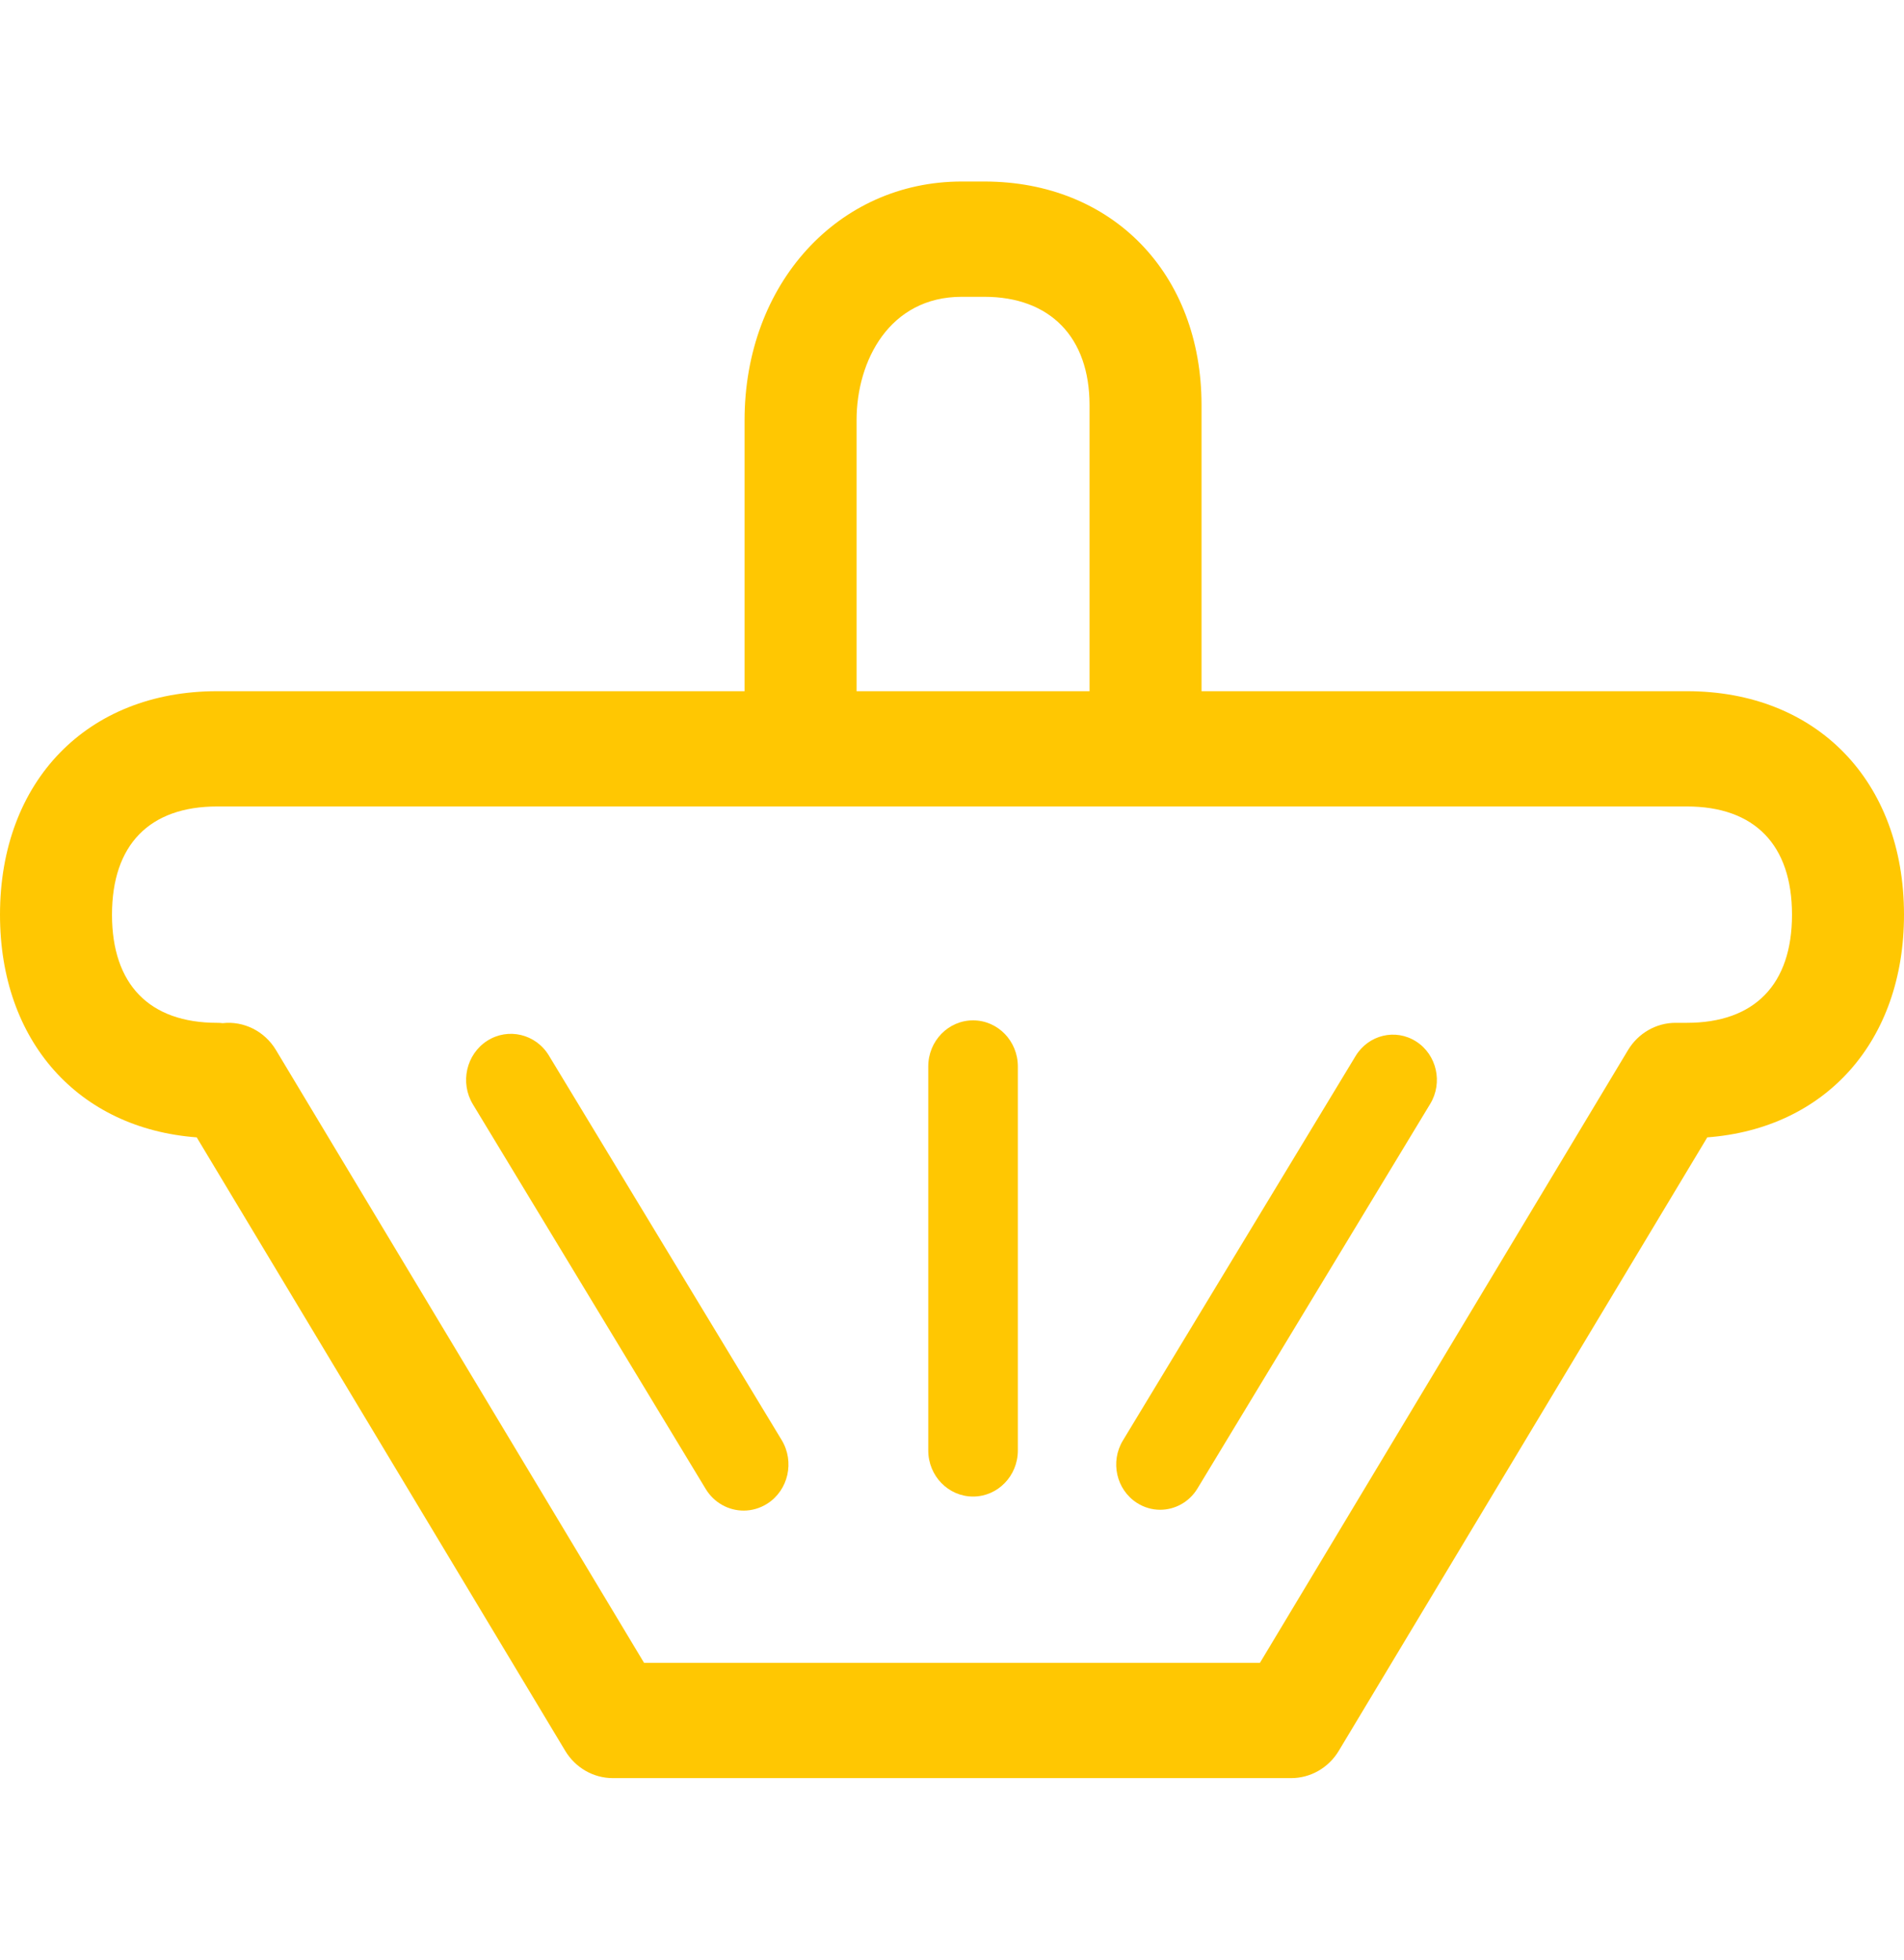<svg width="34" height="35" viewBox="0 0 34 35" fill="none" xmlns="http://www.w3.org/2000/svg">
<path d="M23.057 31.758H10.943C10.597 31.758 10.275 31.573 10.093 31.27L3.513 20.314C1.397 20.154 0 18.596 0 16.337C0 13.95 1.558 12.345 3.877 12.345H30.123C32.442 12.345 34 13.95 34 16.337C34 18.596 32.603 20.154 30.487 20.314L23.907 31.27C23.725 31.573 23.403 31.758 23.057 31.758ZM11.501 29.699H22.499L29.071 18.756C29.253 18.453 29.575 18.268 29.921 18.268H30.123C31.333 18.268 32 17.582 32 16.337C32 15.09 31.333 14.404 30.123 14.404H3.877C2.667 14.404 2 15.09 2 16.337C2 17.582 2.667 18.268 3.877 18.268C3.911 18.268 3.944 18.27 3.977 18.274C4.344 18.232 4.722 18.41 4.929 18.756L11.501 29.699Z" fill="#FFC702"/>
<path d="M17.376 26.729C16.934 26.729 16.576 26.36 16.576 25.906V19.047C16.576 18.593 16.934 18.224 17.376 18.224C17.818 18.224 18.176 18.593 18.176 19.047V25.906C18.176 26.36 17.818 26.729 17.376 26.729Z" fill="#FFC702"/>
<path d="M13.28 26.98C13.013 26.98 12.752 26.842 12.601 26.592L8.444 19.723C8.211 19.337 8.325 18.83 8.7 18.589C9.075 18.349 9.569 18.467 9.802 18.853L13.959 25.721C14.192 26.107 14.078 26.615 13.703 26.855C13.571 26.939 13.425 26.98 13.28 26.98Z" fill="#FFC702"/>
<path d="M20.717 26.965C20.575 26.965 20.431 26.925 20.302 26.842C19.934 26.606 19.822 26.108 20.051 25.729L24.207 18.861C24.437 18.482 24.92 18.365 25.289 18.602C25.657 18.838 25.769 19.336 25.54 19.715L21.384 26.584C21.235 26.83 20.979 26.965 20.717 26.965Z" fill="#FFC702"/>
<path d="M14.296 14.135C13.743 14.135 13.296 13.674 13.296 13.105V7.504C13.296 5.074 14.963 3.242 17.174 3.242H17.577C19.861 3.242 21.456 4.884 21.456 7.235V12.836C21.456 13.404 21.008 13.865 20.456 13.865C19.903 13.865 19.456 13.404 19.456 12.836V7.235C19.456 6.024 18.753 5.301 17.577 5.301H17.174C15.884 5.301 15.296 6.443 15.296 7.504V13.105C15.296 13.674 14.848 14.135 14.296 14.135Z" fill="#FFC702"/>
</svg>
